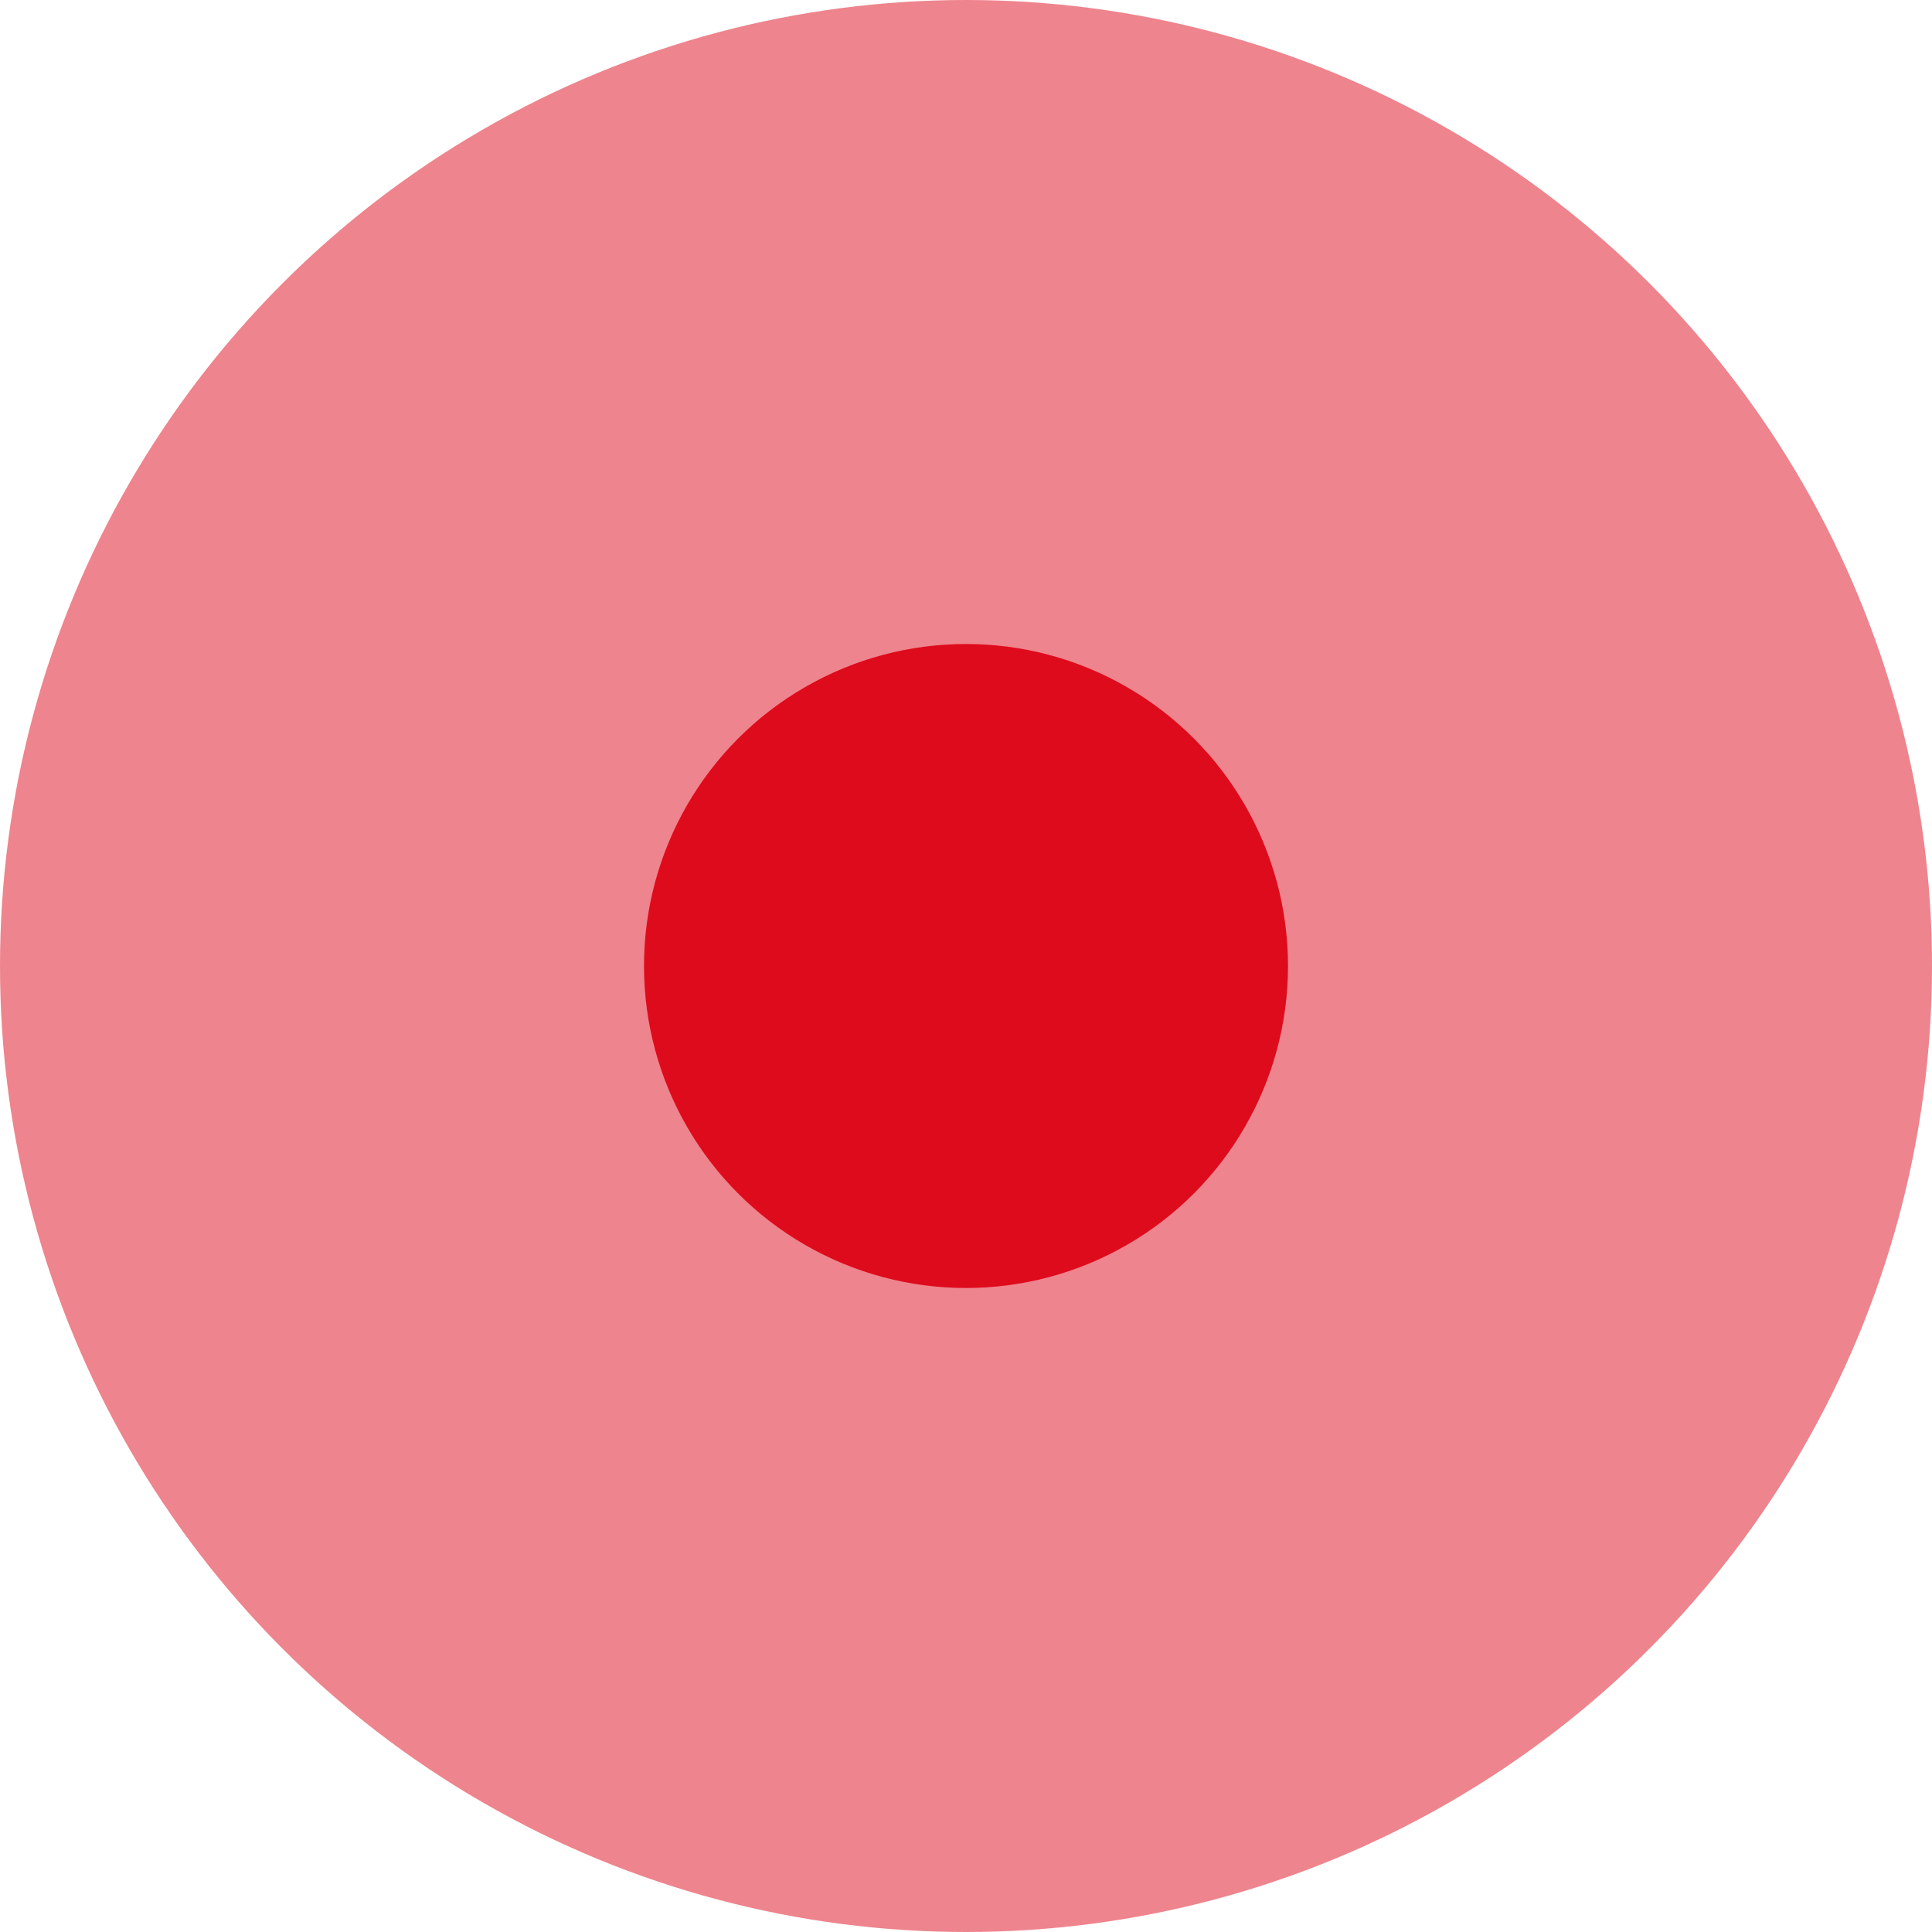 <svg xmlns="http://www.w3.org/2000/svg" width="36" height="36" viewBox="0 0 36 36">
  <g id="Group_599" data-name="Group 599" transform="translate(-1080 -150)">
    <g id="Group_598" data-name="Group 598">
      <circle id="Ellipse_15" data-name="Ellipse 15" cx="18" cy="18" r="18" transform="translate(1080 150)" fill="#de0b1c" opacity="0.5"/>
      <circle id="Ellipse_14" data-name="Ellipse 14" cx="6" cy="6" r="6" transform="translate(1092 162)" fill="#de0b1c"/>
    </g>
  </g>
</svg>
